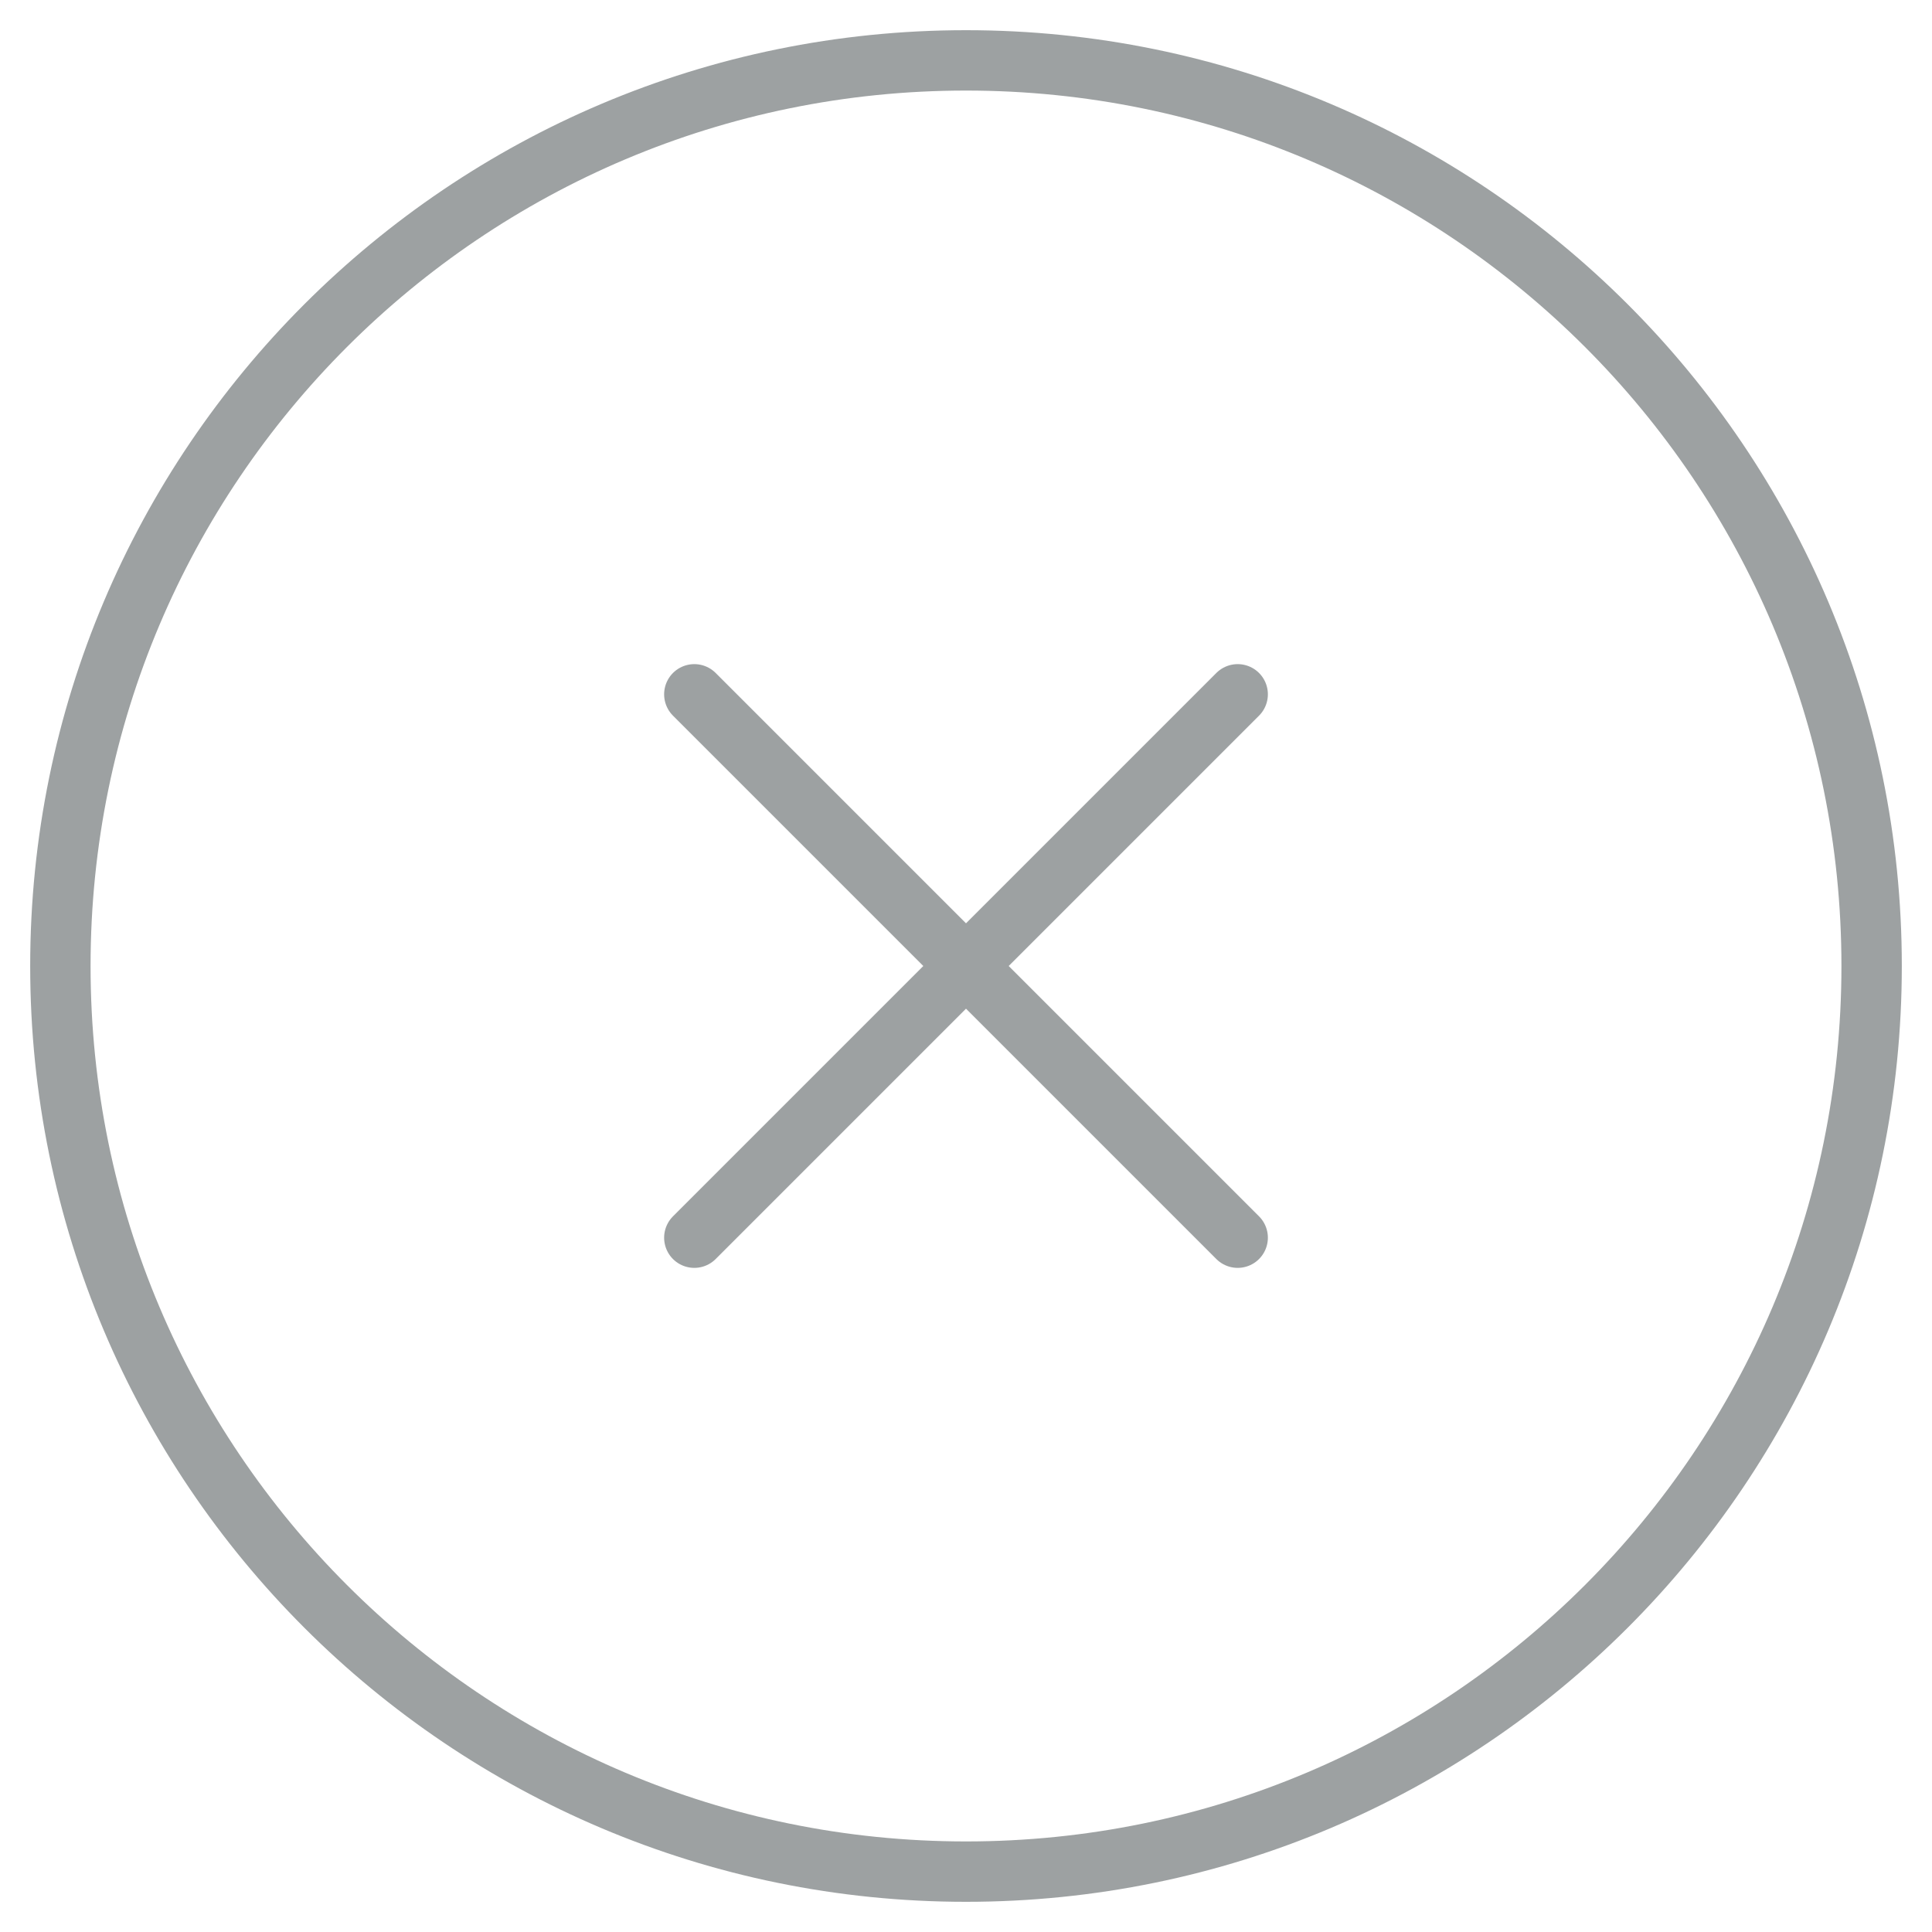 <svg xmlns="http://www.w3.org/2000/svg" width="32" height="32" fill="none"><path d="M16 31C24.284 31 31 24.284 31 16 31 7.716 24.284 1 16 1 7.716 1 1 7.716 1 16 1 24.284 7.716 31 16 31zM20.5 11.5L11.5 20.5M11.5 11.5L20.5 20.5" stroke="#9DA1A2" stroke-linecap="round" stroke-linejoin="round"/></svg>